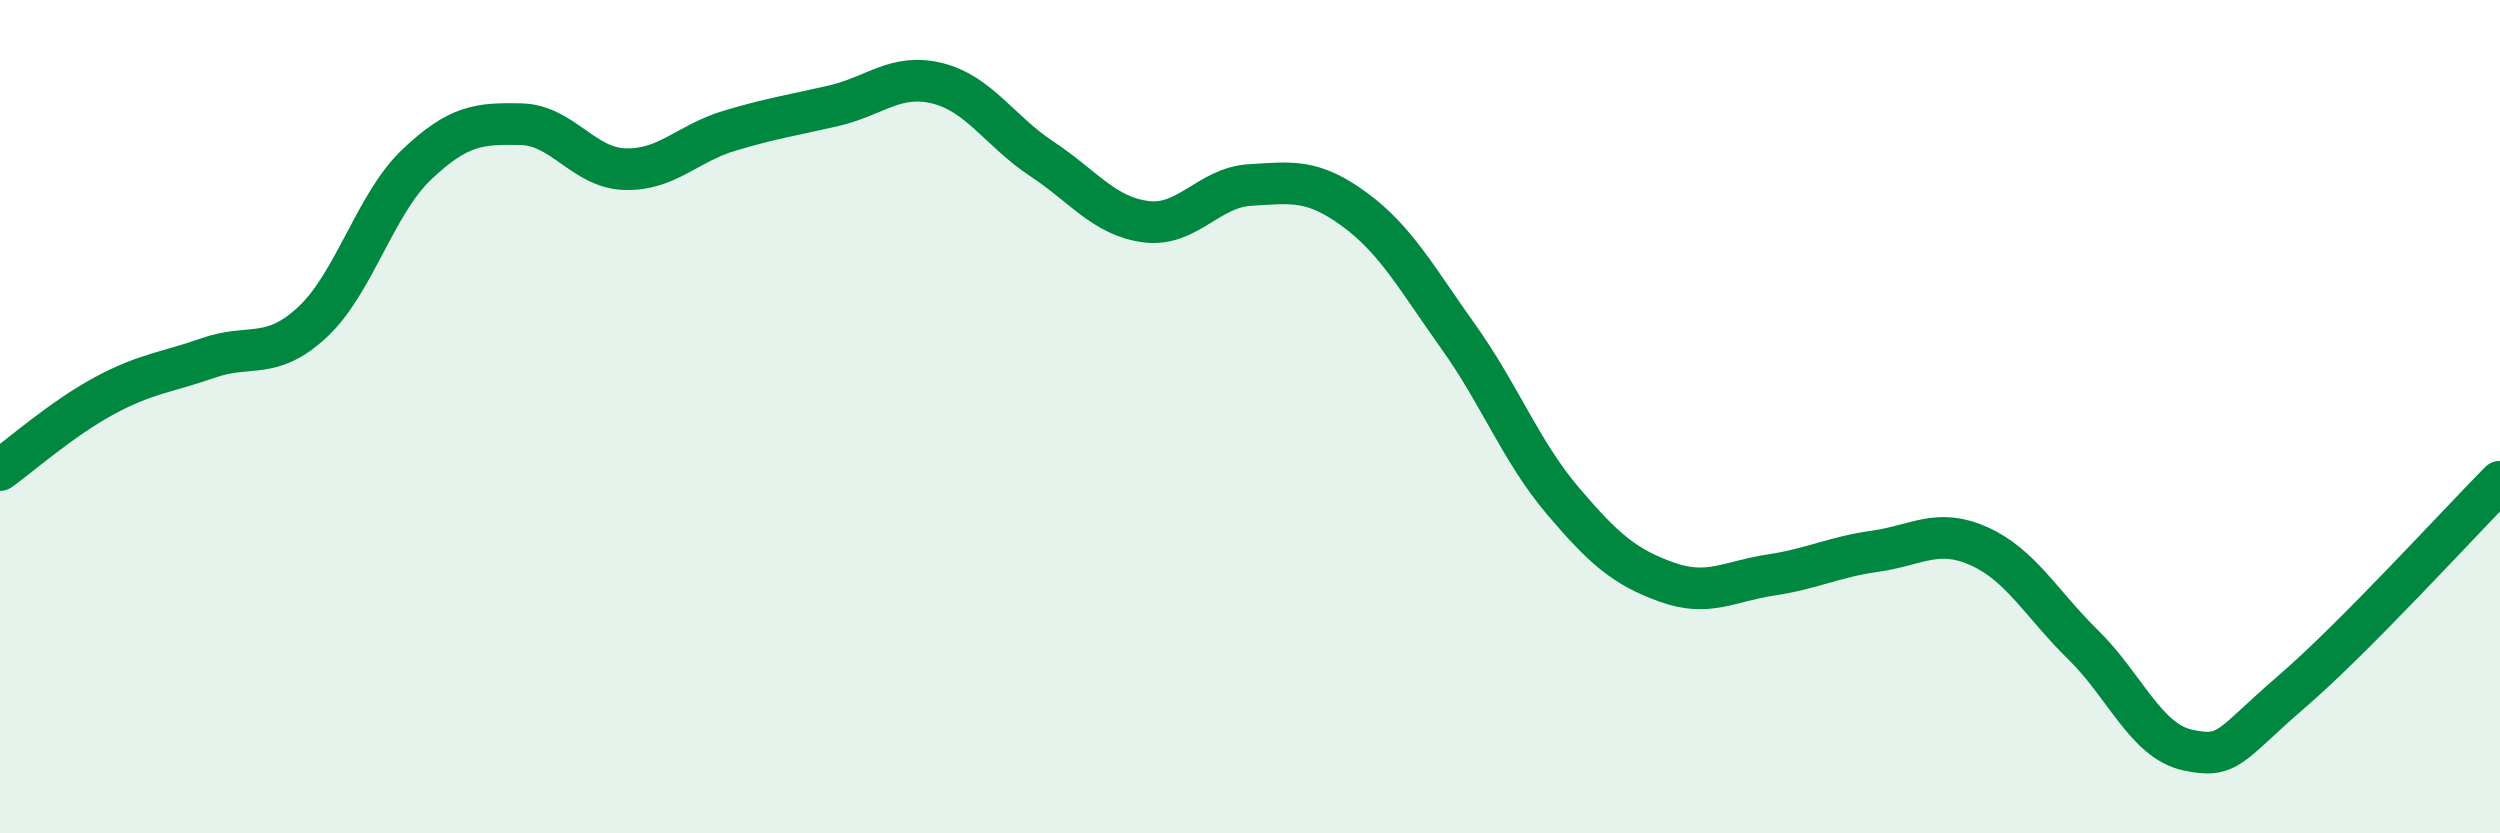 
    <svg width="60" height="20" viewBox="0 0 60 20" xmlns="http://www.w3.org/2000/svg">
      <path
        d="M 0,11.28 C 0.5,10.92 1.5,10.04 2.5,9.5 C 3.5,8.96 4,8.94 5,8.59 C 6,8.24 6.5,8.66 7.5,7.73 C 8.5,6.8 9,4.9 10,3.95 C 11,3 11.5,2.96 12.5,2.98 C 13.5,3 14,4.03 15,4.06 C 16,4.09 16.5,3.44 17.5,3.14 C 18.5,2.84 19,2.77 20,2.54 C 21,2.31 21.5,1.75 22.5,2 C 23.5,2.25 24,3.15 25,3.81 C 26,4.47 26.5,5.19 27.5,5.32 C 28.5,5.45 29,4.5 30,4.44 C 31,4.38 31.5,4.29 32.5,5.02 C 33.5,5.75 34,6.68 35,8.08 C 36,9.48 36.5,10.83 37.5,12.01 C 38.5,13.19 39,13.61 40,13.97 C 41,14.33 41.5,13.95 42.5,13.8 C 43.5,13.65 44,13.37 45,13.23 C 46,13.09 46.5,12.66 47.5,13.11 C 48.5,13.56 49,14.5 50,15.48 C 51,16.46 51.5,17.78 52.5,18 C 53.5,18.22 53.5,17.89 55,16.6 C 56.5,15.31 59,12.57 60,11.56L60 20L0 20Z"
        fill="#008740"
        opacity="0.1"
        stroke-linecap="round"
        stroke-linejoin="round"
      />
      <path
        d="M 0,11.28 C 0.5,10.92 1.5,10.04 2.5,9.5 C 3.5,8.96 4,8.94 5,8.59 C 6,8.24 6.5,8.66 7.5,7.73 C 8.5,6.8 9,4.9 10,3.95 C 11,3 11.5,2.96 12.5,2.98 C 13.5,3 14,4.03 15,4.06 C 16,4.09 16.5,3.44 17.5,3.14 C 18.5,2.84 19,2.77 20,2.54 C 21,2.31 21.5,1.75 22.5,2 C 23.5,2.25 24,3.15 25,3.81 C 26,4.47 26.5,5.19 27.5,5.32 C 28.5,5.45 29,4.5 30,4.44 C 31,4.38 31.5,4.29 32.5,5.02 C 33.5,5.75 34,6.68 35,8.08 C 36,9.48 36.5,10.83 37.5,12.01 C 38.5,13.19 39,13.61 40,13.97 C 41,14.33 41.5,13.95 42.5,13.8 C 43.5,13.65 44,13.37 45,13.23 C 46,13.09 46.5,12.66 47.5,13.11 C 48.5,13.56 49,14.5 50,15.48 C 51,16.46 51.5,17.78 52.5,18 C 53.5,18.22 53.5,17.89 55,16.6 C 56.5,15.31 59,12.57 60,11.56"
        stroke="#008740"
        stroke-width="1"
        fill="none"
        stroke-linecap="round"
        stroke-linejoin="round"
      />
    </svg>
  